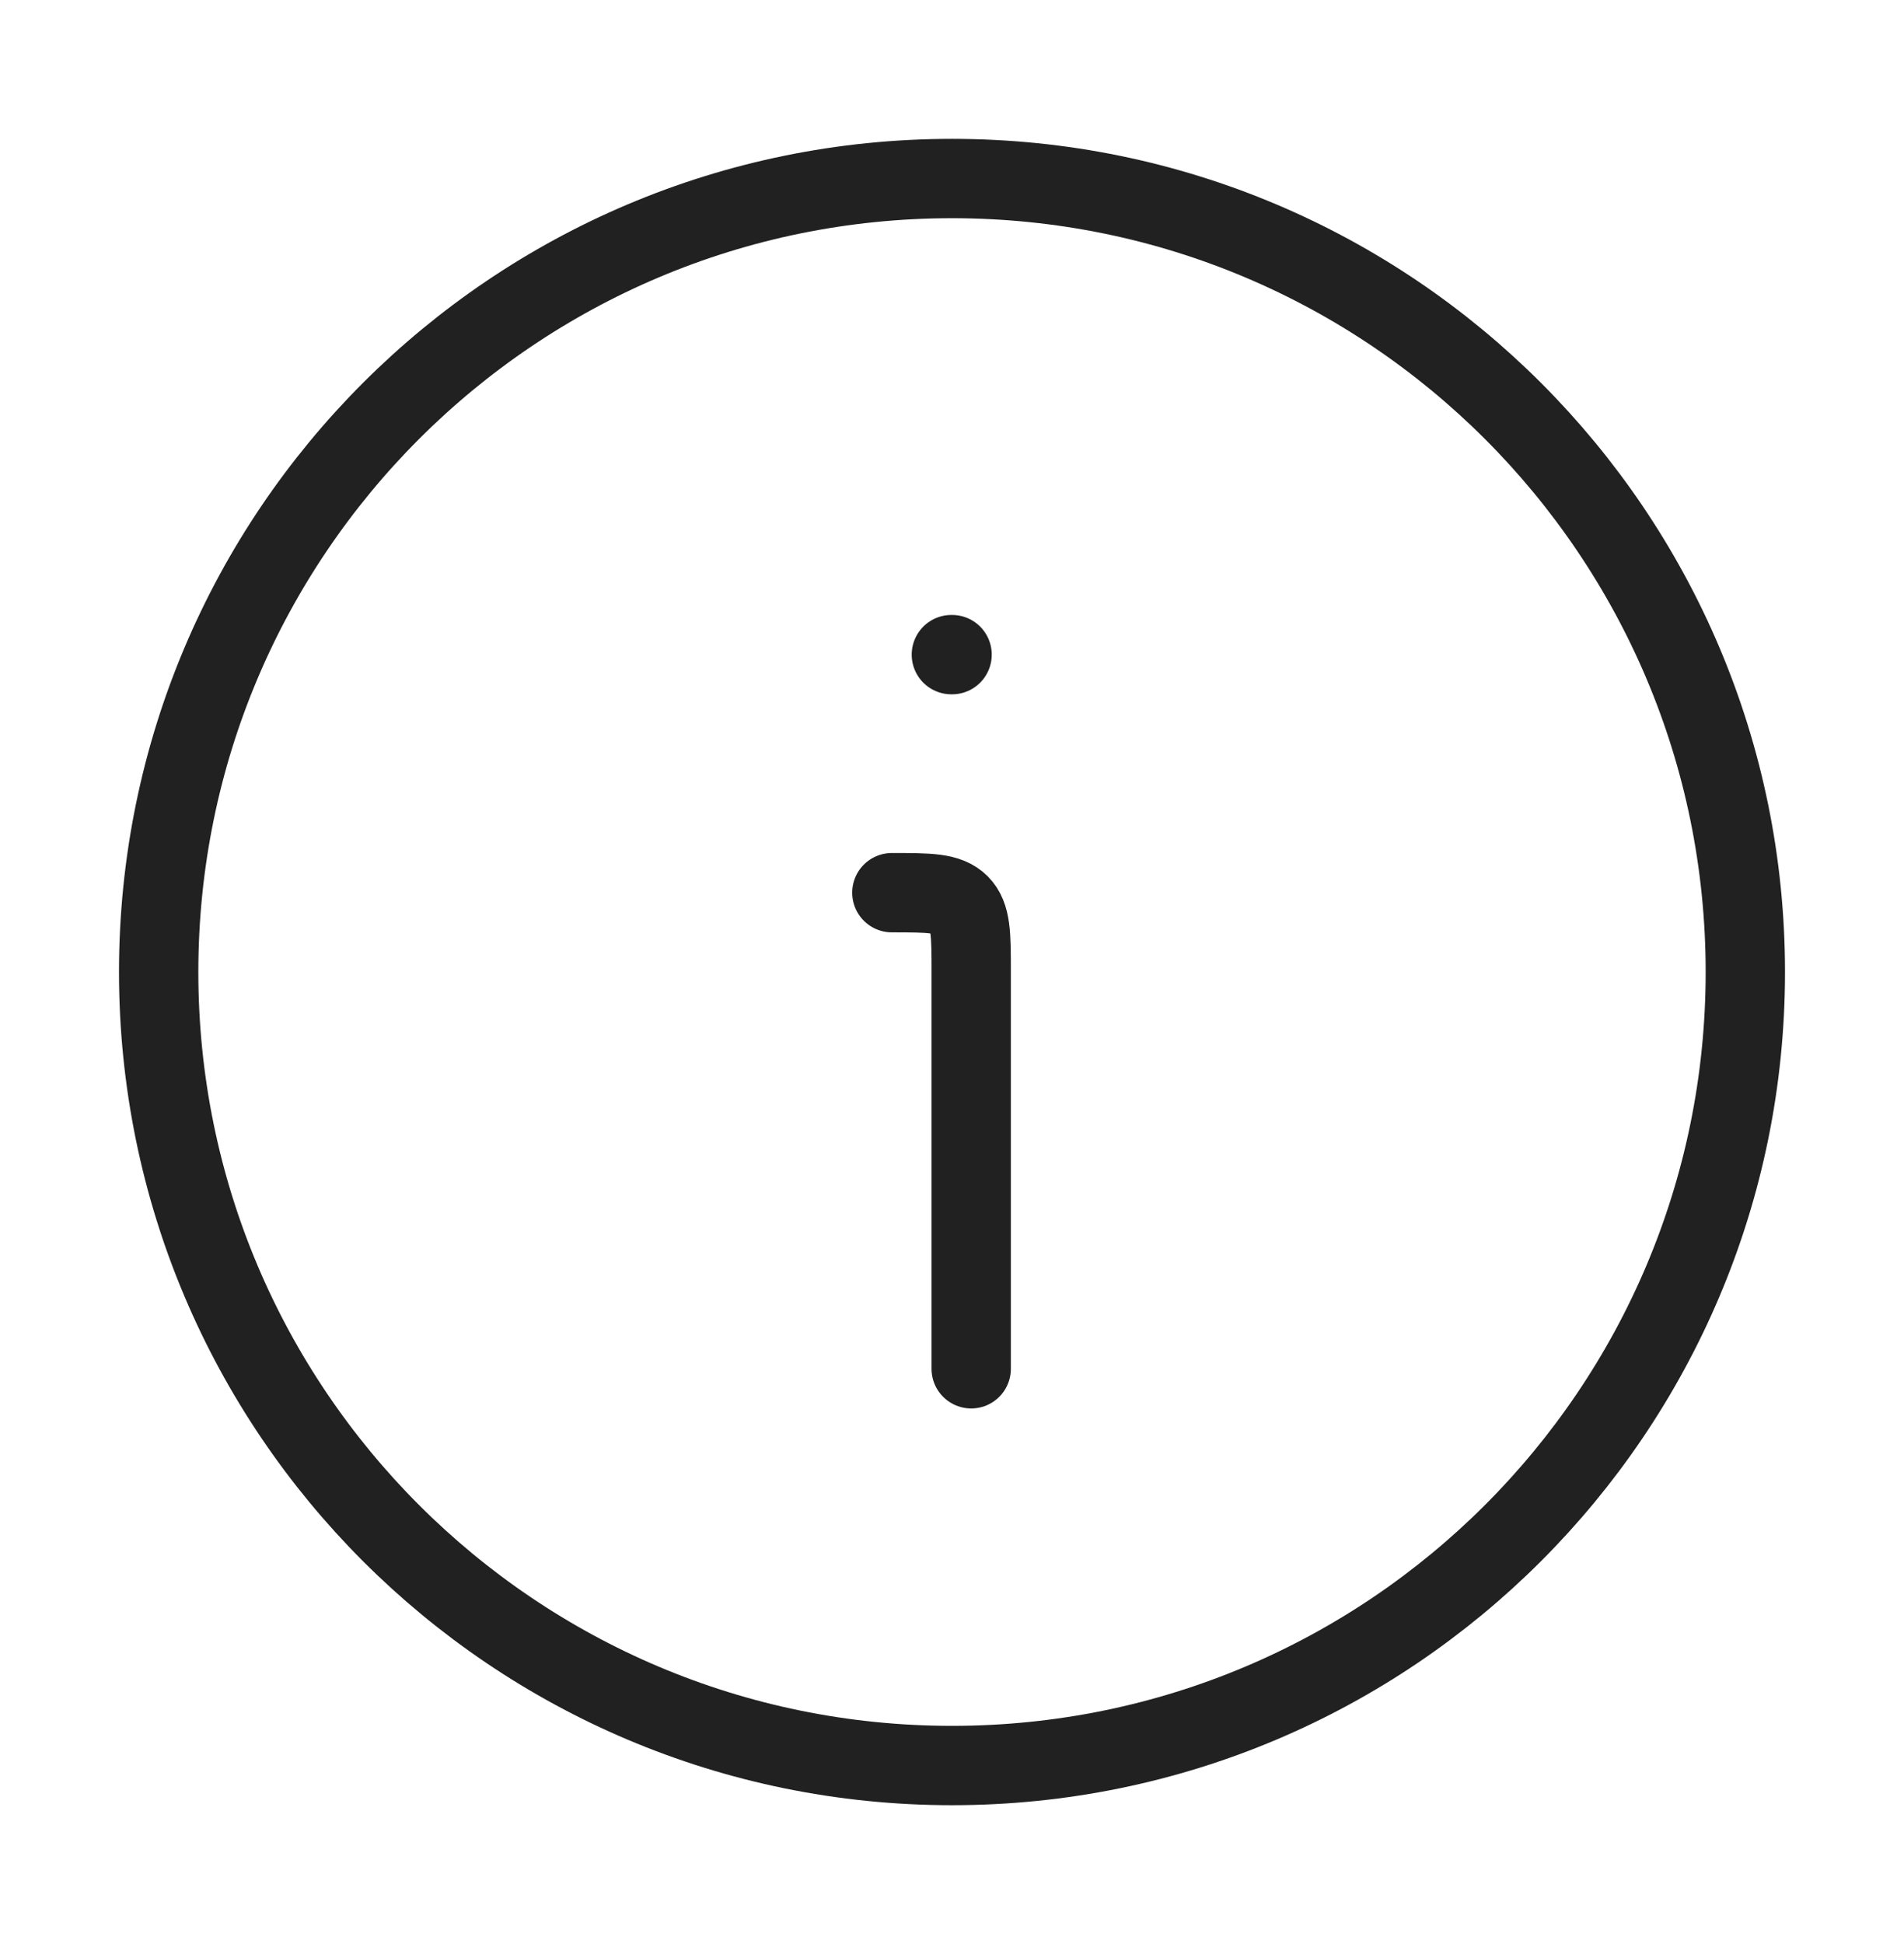 <svg width="48" height="49" viewBox="0 0 48 49" fill="none" xmlns="http://www.w3.org/2000/svg">
<path d="M44 24.5C44 13.454 35.046 4.5 24 4.5C12.954 4.5 4 13.454 4 24.5C4 35.546 12.954 44.5 24 44.5C35.046 44.5 44 35.546 44 24.5Z" stroke="#212121" stroke-width="2"/>
<path d="M24.484 34.5V24.5C24.484 23.557 24.484 23.086 24.192 22.793C23.899 22.5 23.427 22.5 22.484 22.5" stroke="#212121" stroke-width="2" stroke-linecap="round" stroke-linejoin="round"/>
<path d="M23.984 16.5H24.002" stroke="#212121" stroke-width="2" stroke-linecap="round" stroke-linejoin="round"/>
</svg>
